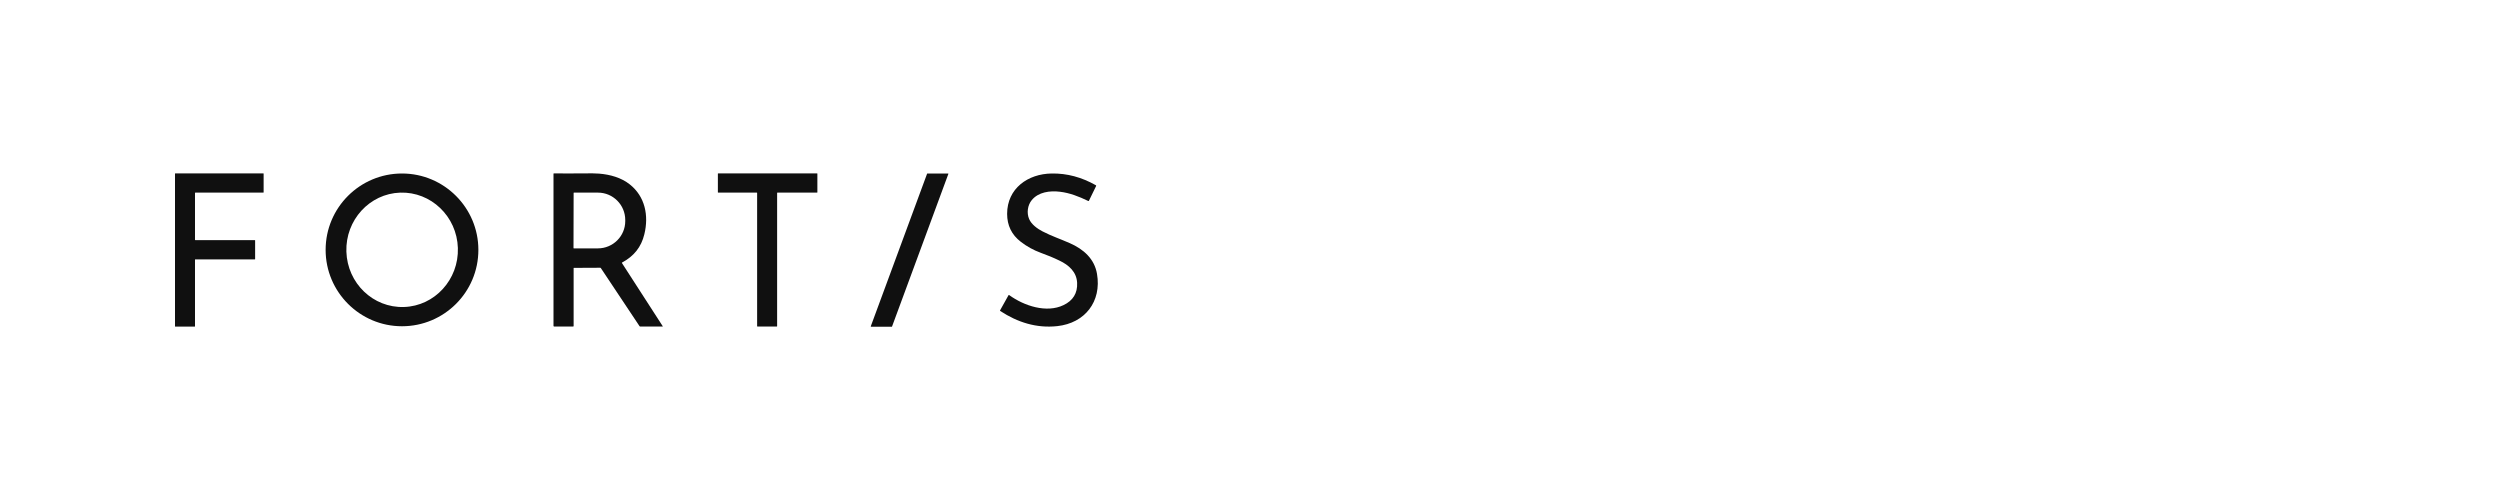 <?xml version="1.0" encoding="utf-8"?>
<!-- Generator: Adobe Illustrator 28.6.0, SVG Export Plug-In . SVG Version: 9.03 Build 54939)  -->
<svg version="1.0" id="Layer_1" xmlns="http://www.w3.org/2000/svg" xmlns:xlink="http://www.w3.org/1999/xlink" x="0px" y="0px"
	 width="200px" height="40px" viewBox="0 0 200 40" enable-background="new 0 0 200 40" xml:space="preserve">
<g>
	<path fill="#101010" d="M15.6,20.78v5.33c0,0.01-0.01,0.02-0.02,0.02c0,0,0,0,0,0l-1.56,0c-0.01,0-0.02-0.01-0.02-0.02c0,0,0,0,0,0
		V13.89c0-0.01,0.01-0.02,0.02-0.02h0h7.05c0.01,0,0.02,0.01,0.02,0.02v0v1.5c0,0.01-0.01,0.02-0.02,0.02c0,0,0,0,0,0h-5.45
		c-0.01,0-0.02,0.01-0.02,0.02v3.76c0,0.01,0.01,0.02,0.02,0.02c0,0,0,0,0,0h4.77c0.01,0,0.02,0.01,0.02,0.02v1.5
		c0,0.01-0.01,0.02-0.02,0.02c0,0,0,0,0,0h-4.77C15.61,20.75,15.6,20.76,15.6,20.78z"/>
	<path fill="#101010" d="M62.17,15.43l0,10.67c0,0.01-0.01,0.02-0.02,0.02h0l-1.56,0c-0.01,0-0.02-0.01-0.02-0.02l0,0V15.43
		c0-0.01-0.01-0.02-0.02-0.02h-3.1c-0.01,0-0.02-0.01-0.02-0.02l0,0l0-1.5c0-0.01,0.01-0.02,0.02-0.02l7.92,0
		c0.01,0,0.02,0.01,0.02,0.02v1.5c0,0.01-0.01,0.02-0.02,0.02l0,0H62.2C62.18,15.41,62.17,15.42,62.17,15.43z"/>
	<path fill="#101010" d="M38.27,19.99c0,3.38-2.74,6.11-6.11,6.11s-6.11-2.74-6.11-6.11c0-3.38,2.74-6.11,6.11-6.11
		S38.27,16.62,38.27,19.99z M32.32,24.56c2.46-0.08,4.39-2.2,4.31-4.72c-0.08-2.53-2.15-4.51-4.61-4.43c0,0,0,0,0,0
		c-2.46,0.08-4.39,2.2-4.31,4.72l0,0C27.79,22.66,29.85,24.64,32.32,24.56z"/>
	<path fill="#101010" d="M45.9,21.43c-0.01,0-0.01,0.01-0.01,0.01l0,4.64c0,0.03-0.01,0.04-0.04,0.04l-1.52,0
		c-0.03,0-0.05-0.02-0.05-0.05V13.91c0-0.03,0.01-0.04,0.04-0.04c0.73,0.01,1.5,0.01,2.31,0c0.63-0.01,1.06,0,1.3,0.02
		c0.88,0.07,1.77,0.32,2.45,0.86c1.23,0.97,1.53,2.5,1.17,3.98c-0.25,1.05-0.85,1.77-1.78,2.27c-0.02,0.01-0.03,0.03-0.01,0.05
		l3.26,5.05c0,0.01,0,0.02,0,0.02c0,0-0.01,0-0.01,0l-1.8,0c-0.02,0-0.04-0.01-0.05-0.03l-3.09-4.64c-0.01-0.02-0.03-0.03-0.06-0.03
		L45.9,21.43z M45.89,15.43l-0.01,4.42c0,0.01,0.01,0.02,0.02,0.02l0,0l1.93,0c1.21,0,2.19-0.98,2.19-2.18v0v-0.09
		c0-1.21-0.98-2.19-2.18-2.19c0,0,0,0,0,0l-1.93,0C45.9,15.41,45.89,15.42,45.89,15.43z"/>
	<path fill="#101010" d="M69.66,26.11l4.51-12.22c0-0.01,0.01-0.01,0.02-0.01h1.66c0.01,0,0.02,0.01,0.02,0.02c0,0,0,0,0,0.01
		l-4.51,12.22c0,0.01-0.01,0.01-0.02,0.01h-1.66C69.67,26.13,69.66,26.12,69.66,26.11C69.66,26.11,69.66,26.11,69.66,26.11z"/>
	<path fill="#101010" d="M87.06,16.08c-0.74-0.36-1.49-0.65-2.26-0.74c-0.81-0.1-1.73,0.02-2.26,0.67c-0.33,0.4-0.42,1.02-0.21,1.51
		c0.18,0.43,0.66,0.78,1.07,0.99c0.71,0.37,1.48,0.63,2.18,0.94c1.12,0.49,1.98,1.27,2.18,2.46c0.38,2.21-0.96,3.94-3.18,4.18
		c-1.66,0.18-3.17-0.3-4.56-1.21c-0.02-0.02-0.03-0.03-0.01-0.06l0.67-1.2c0.01-0.03,0.03-0.03,0.06-0.01
		c1.2,0.87,2.99,1.45,4.34,0.8c0.76-0.36,1.13-0.96,1.09-1.78c-0.04-0.88-0.67-1.43-1.41-1.78c-0.47-0.23-0.98-0.44-1.51-0.63
		c-0.57-0.21-1.1-0.5-1.59-0.88c-0.73-0.56-1.09-1.31-1.09-2.23c0-2.04,1.67-3.21,3.57-3.23c1.23-0.02,2.4,0.3,3.53,0.94
		c0.02,0.01,0.03,0.03,0.02,0.06l-0.58,1.19C87.08,16.08,87.07,16.09,87.06,16.08z"/>
</g>
</svg>
